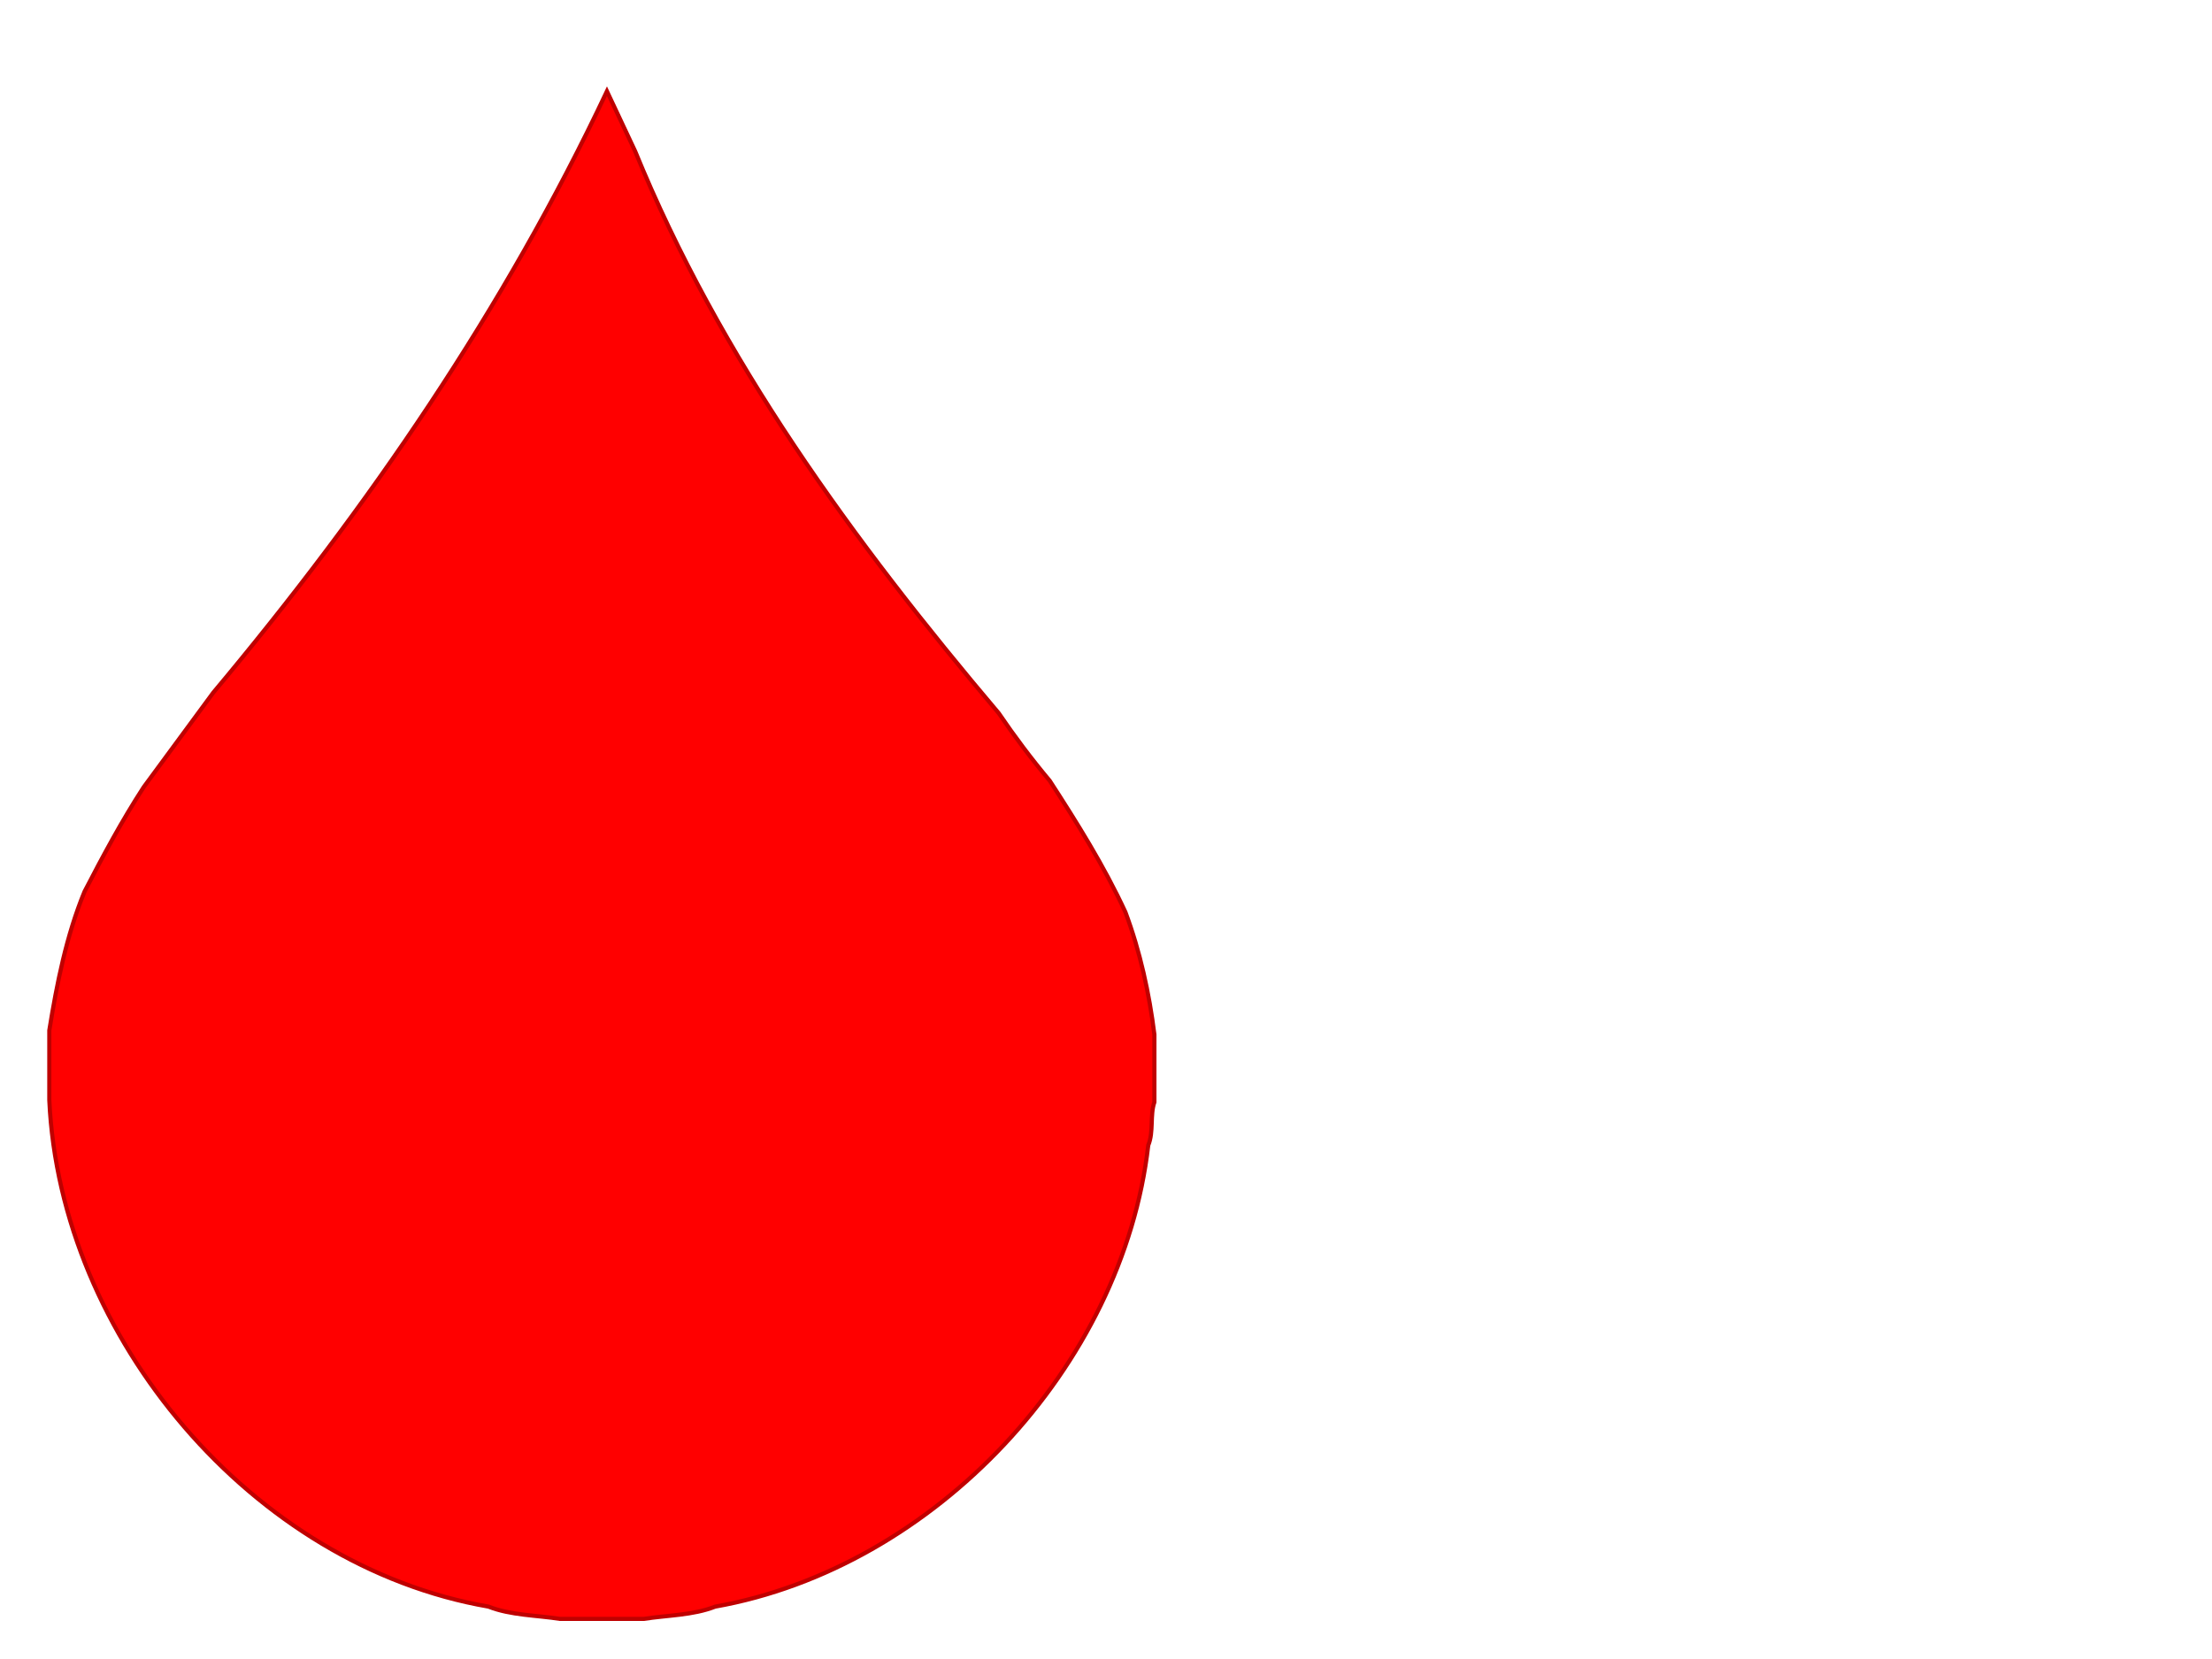 <?xml version="1.0"?><svg width="1600" height="1200" xmlns="http://www.w3.org/2000/svg">
 <title>blue rain drop</title>
 <g>
  <title>Layer 1</title>
  <path stroke-width="3" stroke="#bf0000" id="path412" fill="#ff0000" d="m835,748.282l0,48.946c-3.251,9.048 -0.443,21.655 -4.433,31.148c-18.321,160.188 -154.843,305.692 -313.232,333.725c-16.105,6.378 -35.165,6.23 -51.713,8.899l-60.578,0c-16.548,-2.67 -35.608,-2.521 -51.713,-8.899c-170.8,-29.516 -309.902,-194.747 -317.665,-366.356l0,-50.43c5.412,-33.521 12.296,-68.377 25.487,-100.414c13.357,-25.808 27.112,-51.468 42.848,-75.644l50.235,-68.228c112.365,-134.083 210.767,-278.104 284.79,-435.029l20.39,43.384c61.169,149.583 157.65,282.035 262.997,406.477c11.377,16.76 23.64,33.076 36.938,48.946c19.799,30.554 39.154,61.405 54.668,94.926c10.638,28.329 17.287,58.884 20.981,88.548z"/>
 </g>
</svg>